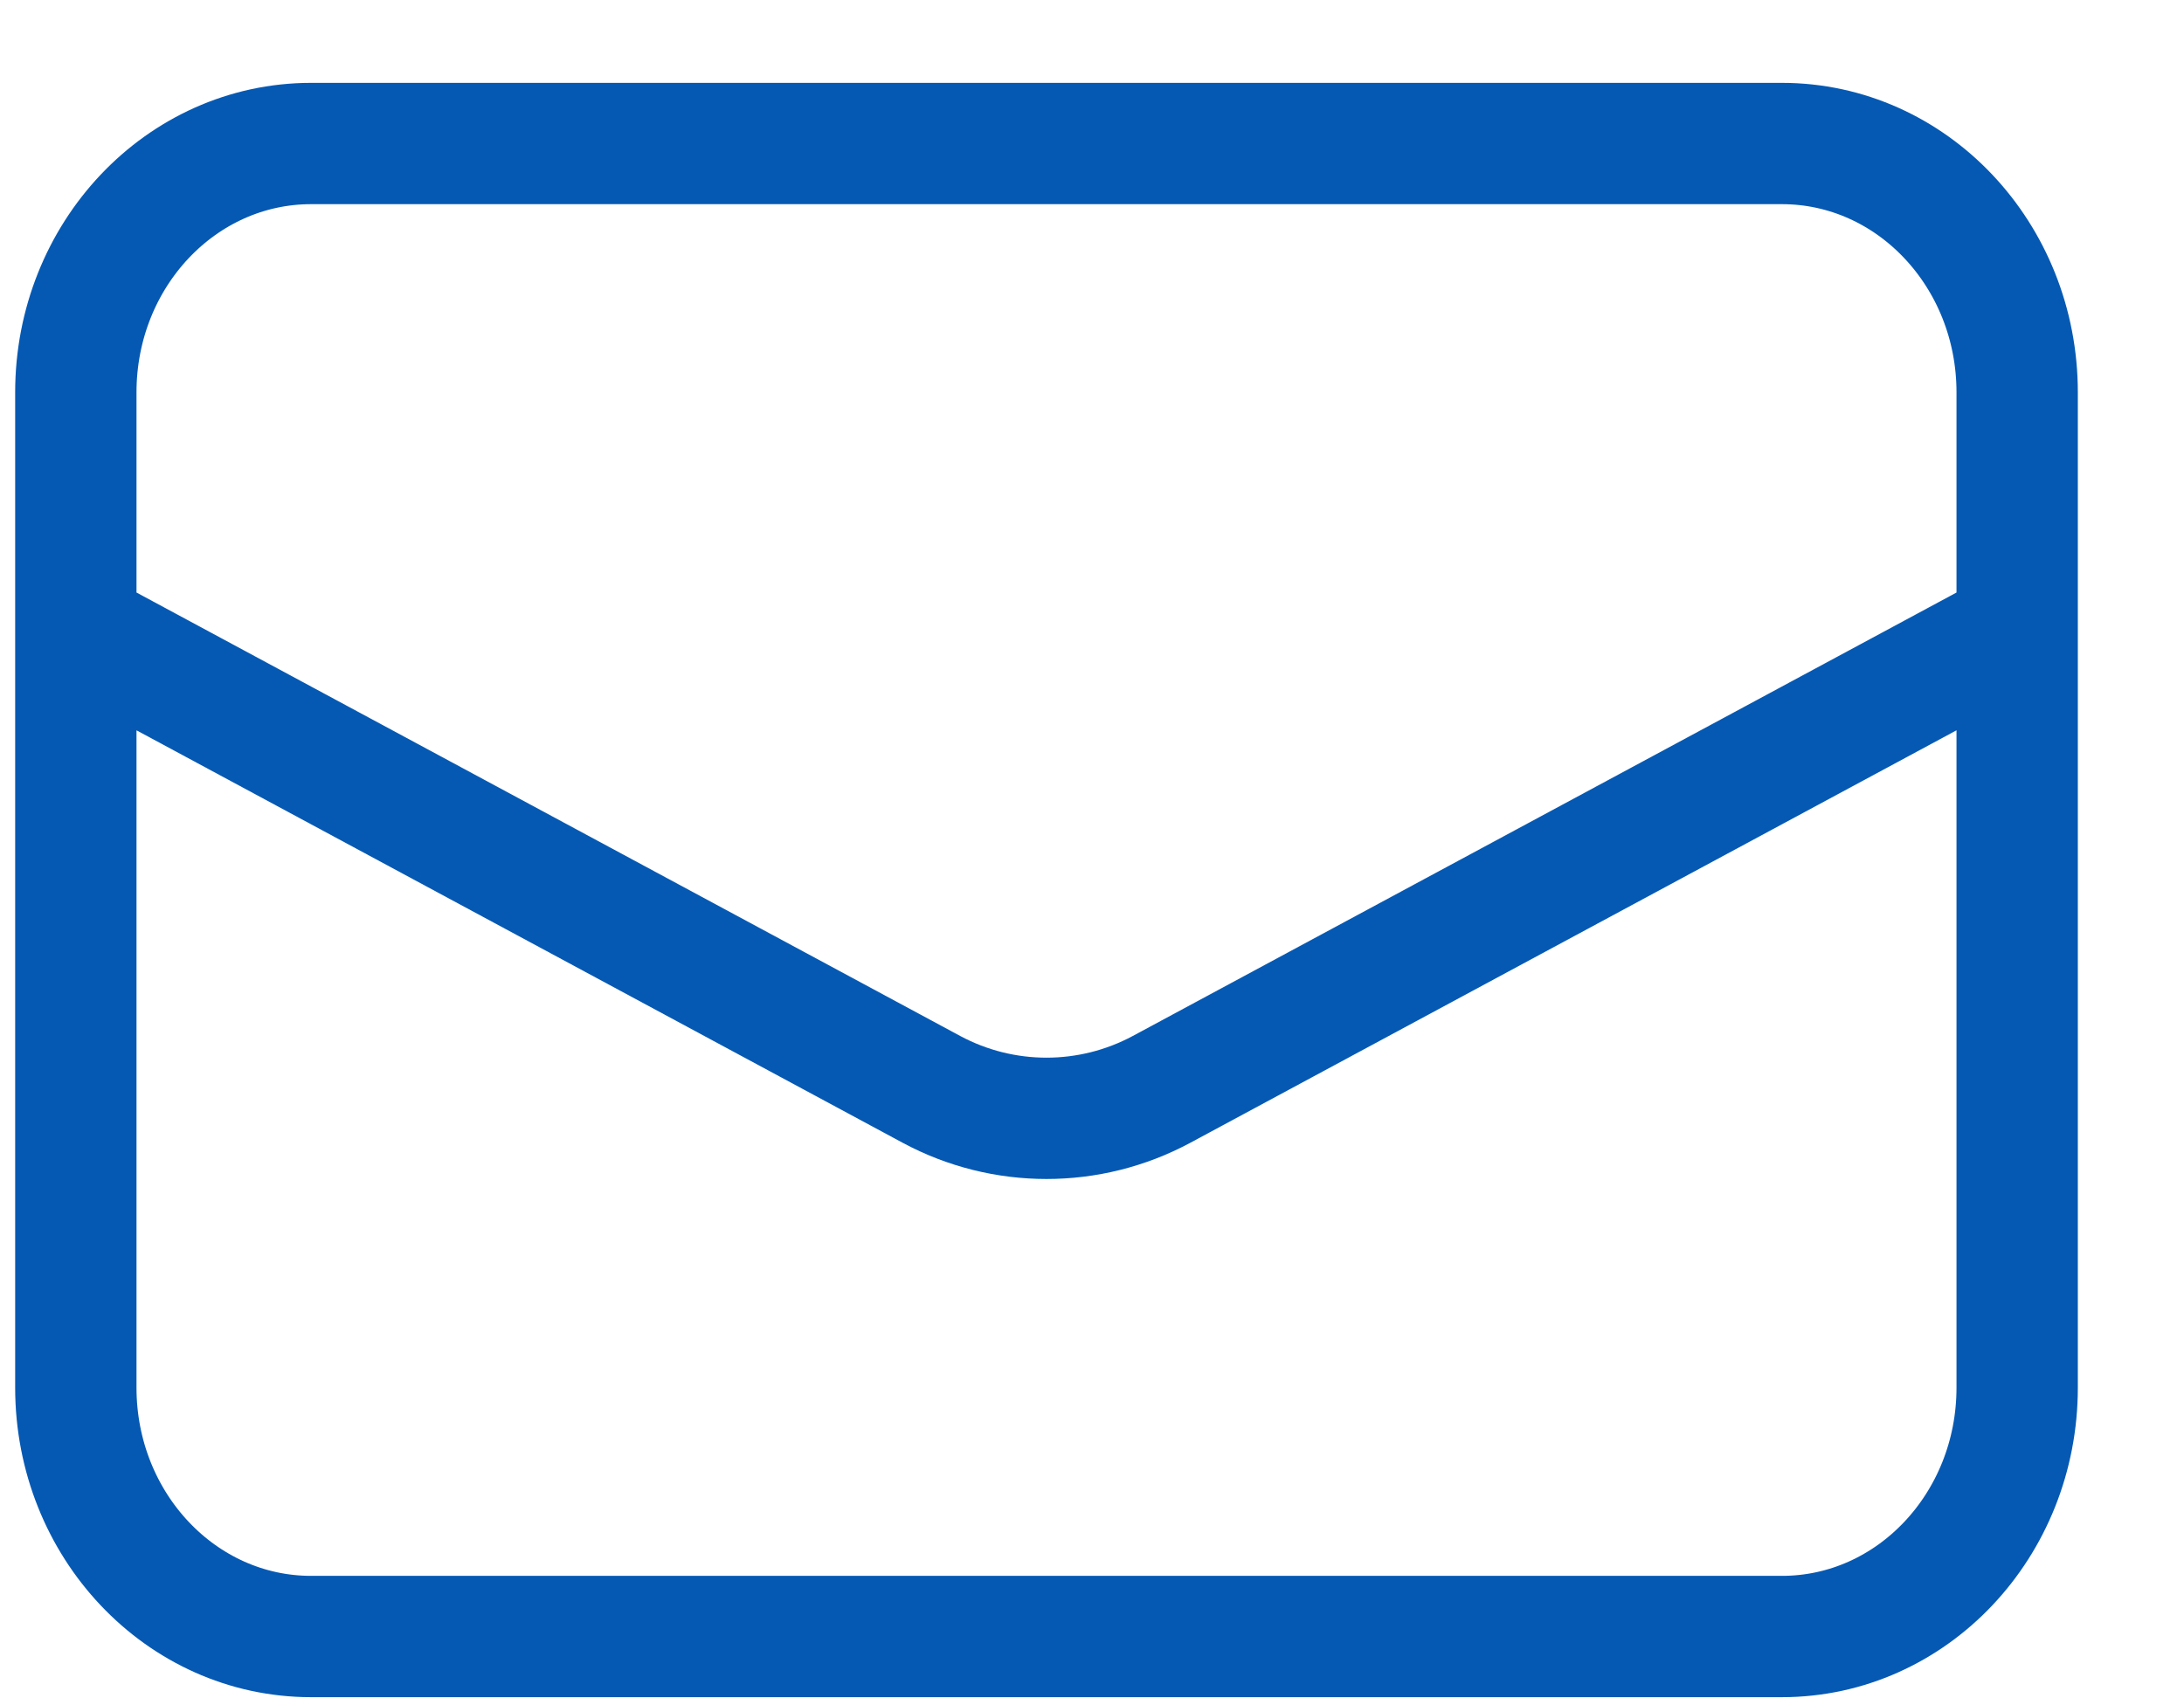 <svg width="18" height="14" viewBox="0 0 18 14" fill="none" xmlns="http://www.w3.org/2000/svg">
<path d="M0.625 5.183L7.677 8.98C8.269 9.298 8.981 9.298 9.573 8.98L16.625 5.183M2.564 1.183H14.686C15.757 1.183 16.625 2.101 16.625 3.234V11.439C16.625 12.572 15.757 13.49 14.686 13.49H2.564C1.493 13.49 0.625 12.572 0.625 11.439V3.234C0.625 2.101 1.493 1.183 2.564 1.183Z" stroke="#0559B3"/>
</svg>
